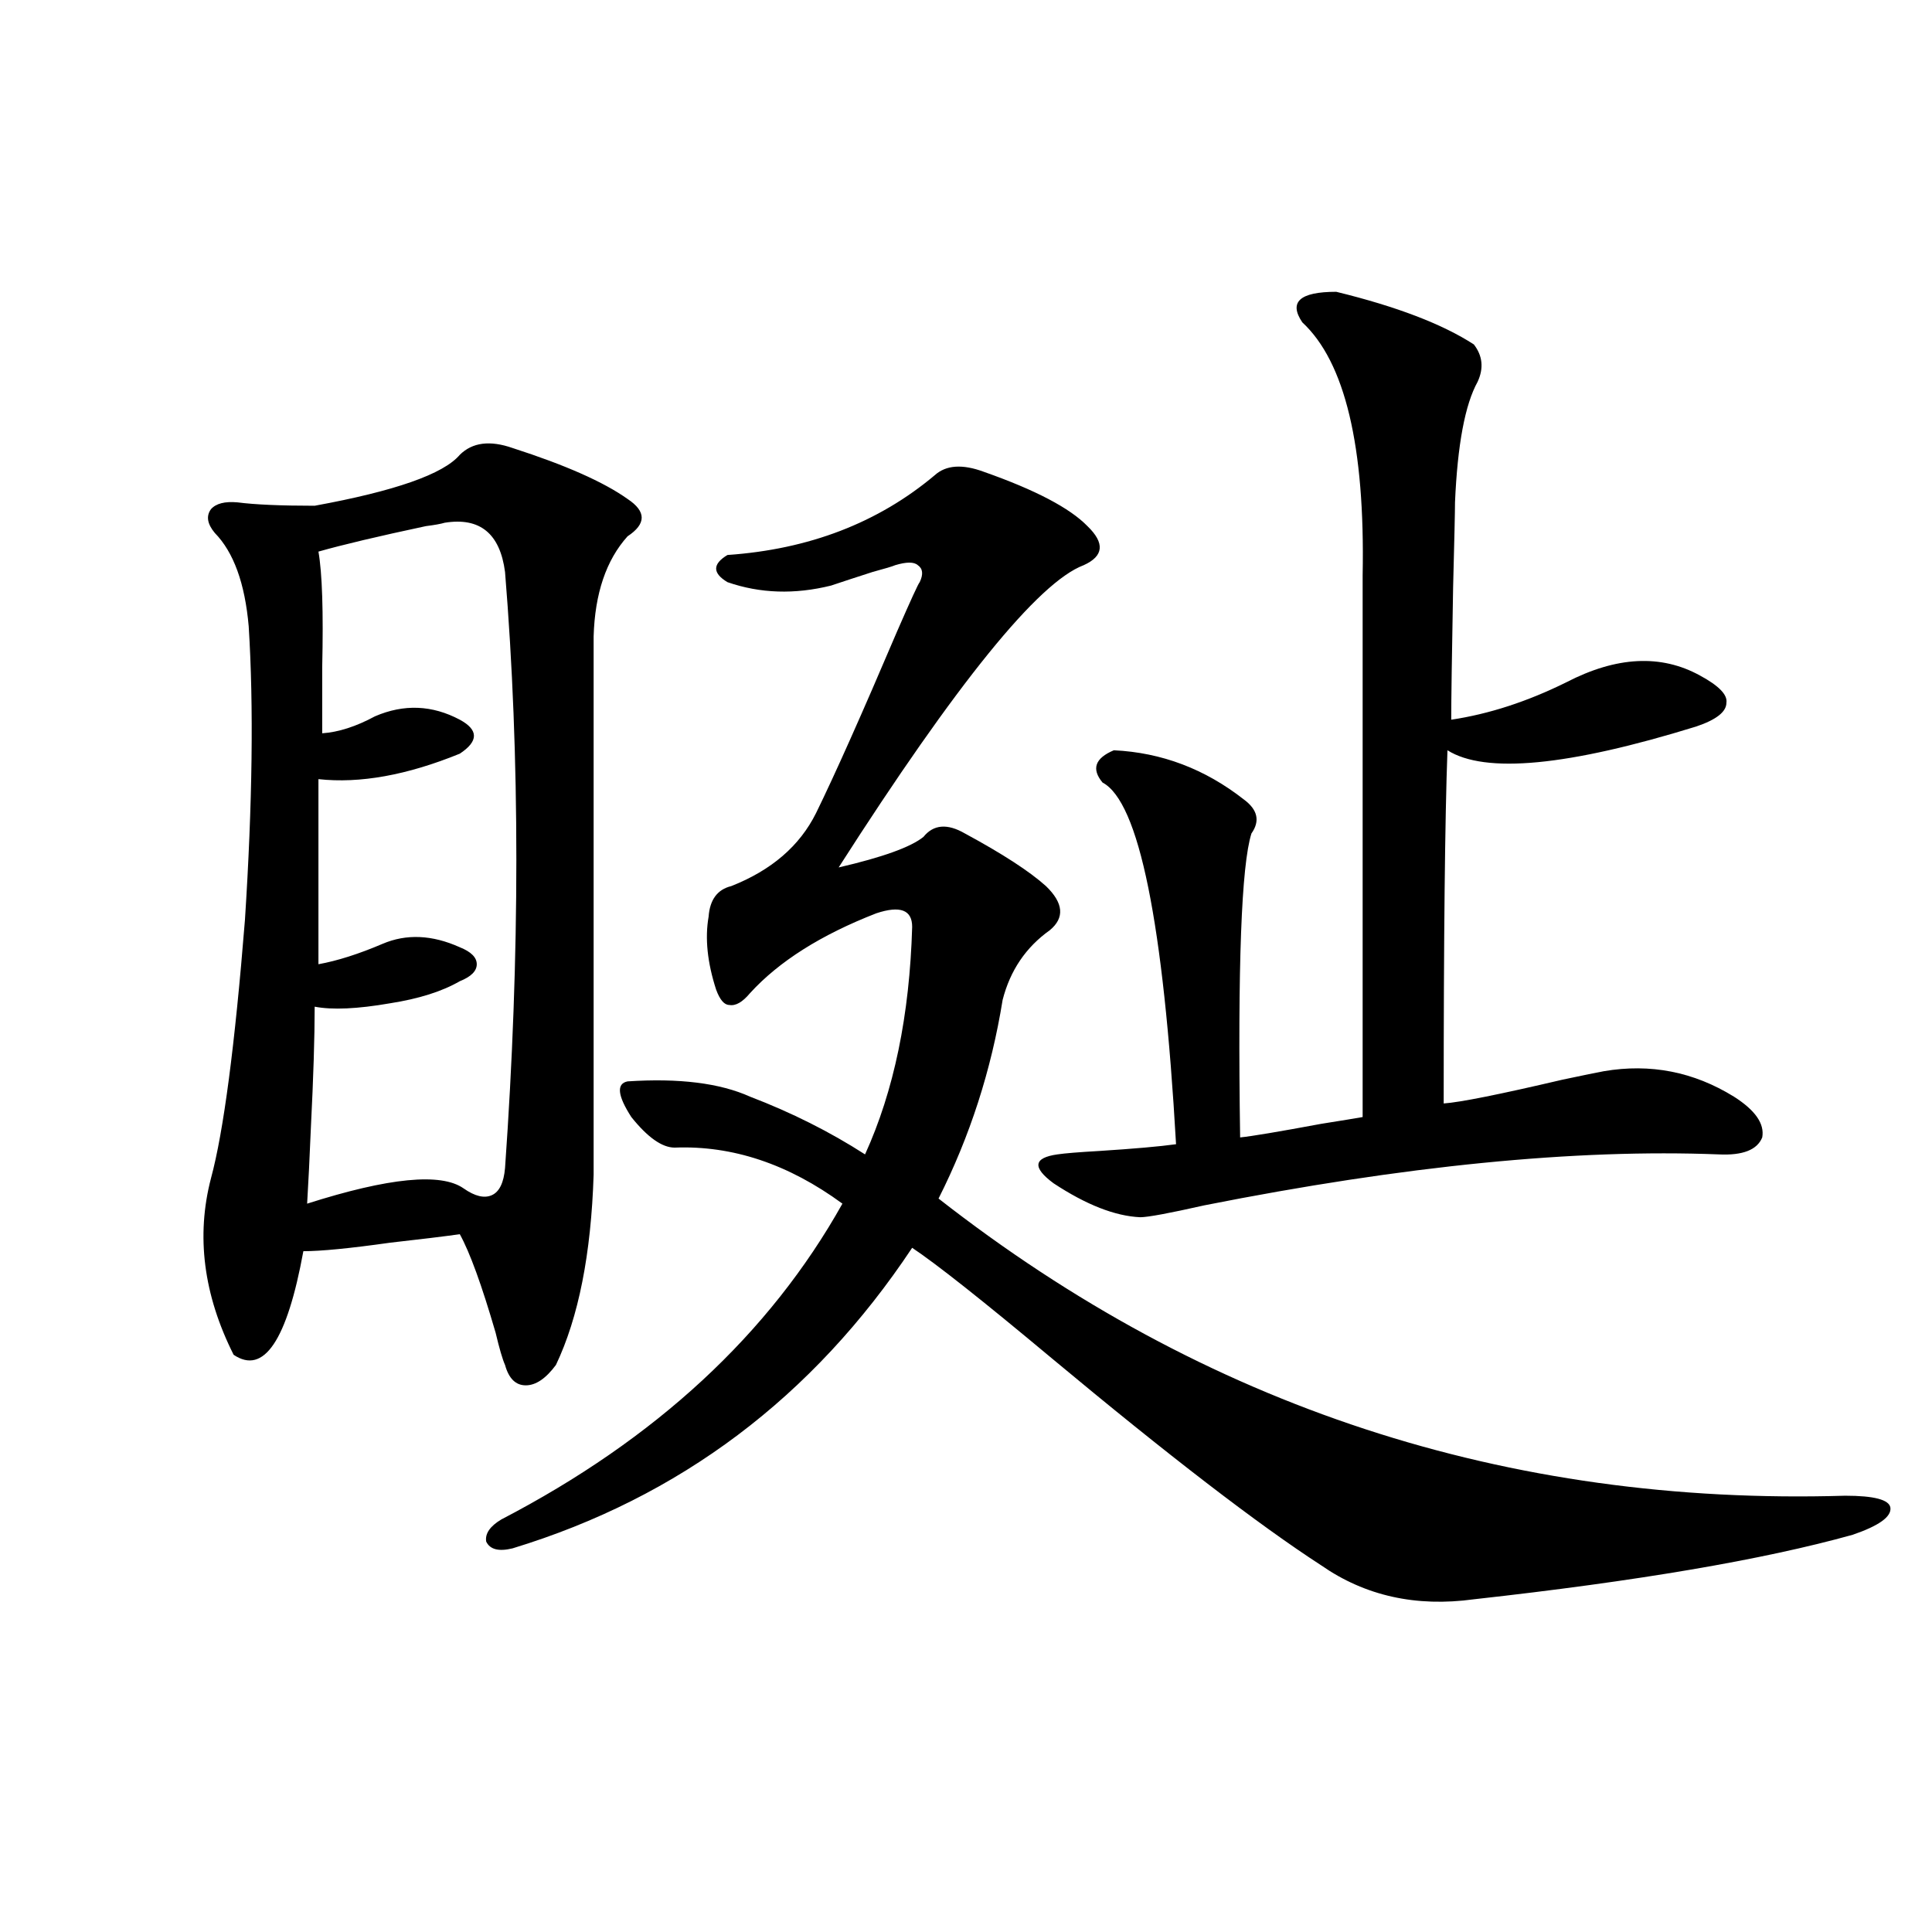 <?xml version="1.0" encoding="utf-8"?>
<!-- Generator: Adobe Illustrator 16.0.0, SVG Export Plug-In . SVG Version: 6.00 Build 0)  -->
<!DOCTYPE svg PUBLIC "-//W3C//DTD SVG 1.1//EN" "http://www.w3.org/Graphics/SVG/1.1/DTD/svg11.dtd">
<svg version="1.1" id="图层_1" xmlns="http://www.w3.org/2000/svg" xmlns:xlink="http://www.w3.org/1999/xlink" x="0px" y="0px"
	 width="1000px" height="1000px" viewBox="0 0 1000 1000" enable-background="new 0 0 1000 1000" xml:space="preserve">
<path d="M237.994,235.41c6.494-6.44,15.609-7.608,27.316-3.516c27.316,8.789,47.148,17.578,59.511,26.367
	c9.756,6.454,9.756,12.896,0,19.336c-11.066,12.305-16.92,29.595-17.561,51.855v278.613c-1.311,41.021-7.805,73.828-19.512,98.438
	c-5.213,7.031-10.411,10.547-15.609,10.547c-5.213,0-8.78-3.516-10.731-10.547c-1.311-2.925-2.927-8.487-4.878-16.699
	c-7.164-24.609-13.338-41.597-18.536-50.977c-8.46,1.181-20.487,2.637-36.097,4.395c-20.822,2.938-35.776,4.395-44.877,4.395
	c-8.46,46.294-20.487,64.16-36.097,53.613c-15.609-31.05-19.512-61.523-11.707-91.406c6.494-24.019,12.348-68.555,17.561-133.594
	c3.902-60.343,4.543-111.03,1.951-152.051c-1.951-22.261-7.805-38.37-17.561-48.34c-3.902-4.683-4.558-8.789-1.951-12.305
	c2.592-2.925,7.149-4.093,13.658-3.516c9.101,1.181,22.438,1.758,39.999,1.758C204.489,254.169,229.534,245.38,237.994,235.41z
	 M230.189,270.566c-1.951,0.591-5.213,1.181-9.756,1.758c-24.725,5.273-43.261,9.668-55.608,13.184
	c1.951,11.138,2.592,31.063,1.951,59.766c0,14.063,0,25.488,0,34.277c8.445-0.577,17.561-3.516,27.316-8.789
	c14.954-6.44,29.588-5.851,43.901,1.758c9.756,5.273,9.756,11.138,0,17.578c-27.316,11.138-51.706,15.532-73.169,13.184v95.801
	c9.756-1.758,20.808-5.273,33.17-10.547c12.348-5.273,25.686-4.683,39.999,1.758c5.854,2.349,8.78,5.273,8.78,8.789
	s-2.927,6.454-8.78,8.789c-9.115,5.273-21.143,9.091-36.097,11.426c-16.92,2.938-29.923,3.516-39.023,1.758
	c0,15.82-0.655,36.626-1.951,62.402c-0.655,15.82-1.311,29.004-1.951,39.551c42.271-13.472,69.267-16.108,80.974-7.91
	c5.854,4.106,10.731,5.273,14.634,3.516s6.174-6.44,6.829-14.063c7.805-110.151,7.805-212.983,0-308.496
	C258.802,276.142,248.391,267.642,230.189,270.566z M509.207,244.199c26.661,9.38,44.542,18.759,53.657,28.125
	c9.101,8.789,8.445,15.532-1.951,20.215c-23.414,8.789-65.699,60.946-126.826,156.445c22.759-5.273,37.393-10.547,43.901-15.82
	c5.198-6.44,12.348-7.031,21.463-1.758c19.512,10.547,33.49,19.638,41.95,27.246c9.101,8.789,9.756,16.411,1.951,22.852
	c-12.362,8.789-20.487,20.806-24.39,36.035c-5.854,36.337-16.92,70.614-33.17,102.832
	C623.671,728.188,780.085,779.453,955.05,774.18c14.954,0,22.759,2.06,23.414,6.152c0.641,4.696-5.854,9.38-19.512,14.063
	c-46.188,12.896-111.552,24.032-196.093,33.398c-29.923,4.093-56.264-1.758-79.022-17.578
	c-32.529-21.094-79.022-56.827-139.509-107.227c-35.776-29.883-59.846-48.917-72.193-57.129
	c-51.386,77.344-120.332,129.199-206.824,155.566c-7.164,1.758-11.707,0.591-13.658-3.516c-0.655-4.093,1.951-7.91,7.805-11.426
	c79.998-41.597,138.854-96.089,176.581-163.477c-27.972-20.503-56.919-30.171-86.827-29.004c-6.509,0-13.993-5.273-22.438-15.82
	c-7.164-11.124-7.805-17.276-1.951-18.457c26.661-1.758,47.804,0.879,63.413,7.91c21.463,8.212,41.295,18.169,59.511,29.883
	c14.954-32.808,23.079-72.07,24.39-117.773c0-8.789-6.188-11.124-18.536-7.031c-28.627,11.138-50.41,24.911-65.364,41.309
	c-3.902,4.696-7.484,6.743-10.731,6.152c-2.606,0-4.878-2.637-6.829-7.91c-4.558-14.063-5.854-26.655-3.902-37.793
	c0.641-8.789,4.543-14.063,11.707-15.82c20.808-8.198,35.441-20.792,43.901-37.793c9.756-19.913,23.734-51.265,41.95-94.043
	c7.149-16.397,11.052-24.897,11.707-25.488c1.951-4.093,1.616-7.031-0.976-8.789c-1.951-1.758-5.854-1.758-11.707,0
	c-1.311,0.591-5.213,1.758-11.707,3.516c-9.115,2.938-16.265,5.273-21.463,7.031c-18.871,4.696-36.752,4.106-53.657-1.758
	c-7.805-4.683-7.805-9.366,0-14.063c42.271-2.925,78.047-16.699,107.314-41.309C489.695,240.684,498.141,240.106,509.207,244.199z
	 M691.642,151.035c31.219,7.622,54.953,16.699,71.218,27.246c4.543,5.864,5.198,12.305,1.951,19.336
	c-6.509,11.728-10.411,32.52-11.707,62.402c0,4.696-0.335,19.336-0.976,43.945c-0.655,35.747-0.976,58.599-0.976,68.555
	c19.512-2.925,39.344-9.366,59.511-19.336c26.006-13.472,49.1-14.64,69.267-3.516c9.756,5.273,14.299,9.97,13.658,14.063
	c0,4.696-5.213,8.789-15.609,12.305c-66.34,20.517-109.266,24.609-128.777,12.305c-1.311,35.747-1.951,96.68-1.951,182.813
	c8.445-0.577,28.933-4.683,61.462-12.305c11.052-2.335,18.201-3.804,21.463-4.395c24.055-4.093,46.493,0.302,67.315,13.184
	c11.052,7.031,15.93,14.063,14.634,21.094c-2.606,6.454-10.091,9.38-22.438,8.789c-74.145-2.925-162.923,5.864-266.335,26.367
	c-18.216,4.106-29.268,6.152-33.17,6.152c-13.018-0.577-27.972-6.44-44.877-17.578c-11.066-8.198-10.411-13.184,1.951-14.941
	c3.902-0.577,11.052-1.167,21.463-1.758c18.201-1.167,31.539-2.335,39.999-3.516c-6.509-114.835-19.191-177.237-38.048-187.207
	c-5.854-7.031-3.902-12.593,5.854-16.699c24.71,1.181,47.148,9.668,67.315,25.488c7.149,5.273,8.445,11.138,3.902,17.578
	c-5.213,16.411-7.164,68.856-5.854,157.324c5.854-0.577,19.832-2.925,41.95-7.031c11.052-1.758,18.201-2.925,21.463-3.516V297.813
	c1.296-66.797-9.115-110.44-31.219-130.957C666.917,156.309,672.771,151.035,691.642,151.035z"/>
</svg>
